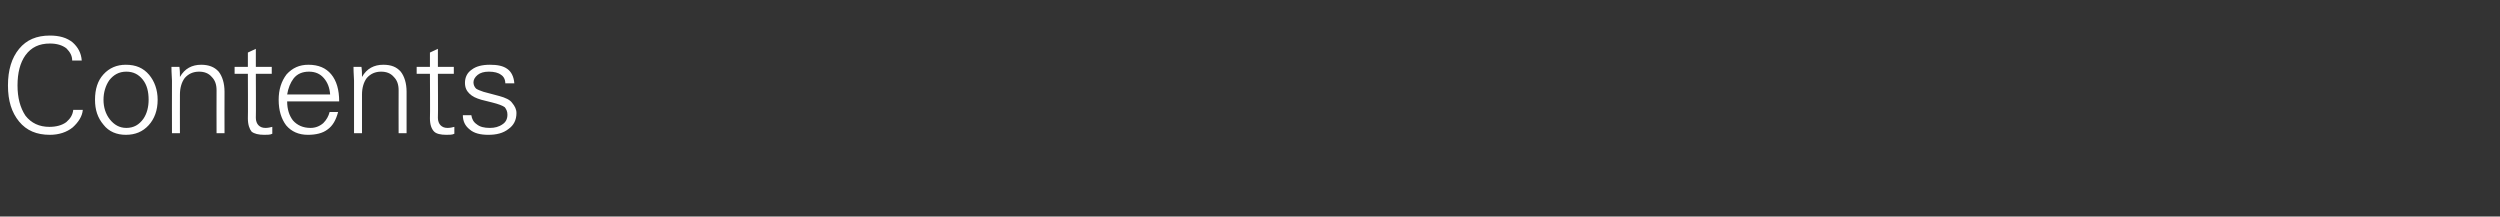<?xml version="1.0" standalone="no"?><!DOCTYPE svg PUBLIC "-//W3C//DTD SVG 1.1//EN" "http://www.w3.org/Graphics/SVG/1.1/DTD/svg11.dtd"><svg xmlns="http://www.w3.org/2000/svg" version="1.1" width="471px" height="40.8px" viewBox="0 -7 471 40.8" style="top:-7px"><rect x="0" y="-7" width="471" height="40.8" fill="#333333" stroke="none"/>  <desc>Contents</desc>  <defs/>  <g id="Polygon80774">    <path d="M 12.5 16 C 13.3 15.3 13.7 14.6 13.8 13.7 C 13.8 13.7 15.6 13.7 15.6 13.7 C 15.5 14.9 14.8 16 13.7 17 C 12.6 17.9 11.1 18.4 9.4 18.4 C 6.9 18.4 5 17.6 3.6 15.9 C 2.2 14.2 1.5 12 1.5 9.1 C 1.5 6.2 2.2 3.9 3.6 2.2 C 5 0.5 6.9 -0.3 9.4 -0.3 C 11.2 -0.3 12.6 0.1 13.7 1 C 14.7 1.9 15.3 3 15.4 4.4 C 15.4 4.4 13.6 4.4 13.6 4.4 C 13.6 3.5 13.2 2.8 12.5 2.1 C 11.7 1.5 10.7 1.2 9.4 1.2 C 7.4 1.2 5.9 1.9 4.8 3.4 C 3.8 4.8 3.3 6.7 3.3 9.1 C 3.3 11.4 3.8 13.3 4.8 14.8 C 5.9 16.2 7.4 16.9 9.3 16.9 C 10.6 16.9 11.7 16.6 12.5 16 C 12.5 16 12.5 16 12.5 16 Z M 19.5 16.5 C 18.4 15.2 17.9 13.7 17.9 11.8 C 17.9 9.8 18.4 8.2 19.5 7 C 20.6 5.8 22 5.2 23.7 5.2 C 25.6 5.2 27 5.8 28.1 7.1 C 29.1 8.3 29.7 9.9 29.7 11.8 C 29.7 13.8 29.1 15.4 28 16.6 C 26.9 17.8 25.5 18.4 23.7 18.4 C 22 18.4 20.5 17.8 19.5 16.5 C 19.5 16.5 19.5 16.5 19.5 16.5 Z M 20.6 8.1 C 19.9 9.1 19.5 10.4 19.5 11.8 C 19.5 13.2 19.9 14.5 20.7 15.5 C 21.5 16.5 22.5 17.1 23.8 17.1 C 25.2 17.1 26.2 16.5 27 15.4 C 27.7 14.4 28 13.1 28 11.8 C 28 10.3 27.7 9 26.9 8 C 26.1 7 25.1 6.5 23.8 6.5 C 22.4 6.5 21.4 7.1 20.6 8.1 C 20.6 8.1 20.6 8.1 20.6 8.1 Z M 33.9 18.1 L 32.4 18.1 C 32.4 18.1 32.38 8.24 32.4 8.2 C 32.4 7.7 32.3 6.8 32.3 5.6 C 32.3 5.6 33.8 5.6 33.8 5.6 C 33.9 6.3 33.9 6.9 33.9 7.5 C 34.8 5.9 36.2 5.2 37.9 5.2 C 39.3 5.2 40.4 5.6 41.2 6.5 C 41.9 7.4 42.3 8.7 42.3 10.3 C 42.28 10.3 42.3 18.1 42.3 18.1 L 40.8 18.1 C 40.8 18.1 40.78 10.05 40.8 10 C 40.8 8.9 40.5 8.1 39.9 7.5 C 39.3 6.8 38.5 6.5 37.5 6.5 C 36.4 6.5 35.5 6.9 34.8 7.7 C 34.2 8.5 33.9 9.6 33.9 10.8 C 33.88 10.82 33.9 18.1 33.9 18.1 Z M 44.2 6.9 L 44.2 5.6 L 46.7 5.6 L 46.7 2.9 L 48.2 2.2 L 48.2 5.6 L 51.2 5.6 L 51.2 6.9 L 48.2 6.9 C 48.2 6.9 48.24 15.21 48.2 15.2 C 48.2 15.8 48.4 16.3 48.7 16.6 C 49 16.9 49.4 17.1 50 17.1 C 50.5 17.1 50.9 17 51.3 16.9 C 51.3 16.9 51.3 18.2 51.3 18.2 C 50.9 18.4 50.4 18.4 49.8 18.4 C 48.7 18.4 47.9 18.2 47.4 17.8 C 47 17.3 46.7 16.5 46.7 15.3 C 46.74 15.34 46.7 6.9 46.7 6.9 L 44.2 6.9 Z M 54.1 12.1 C 54.1 13.6 54.5 14.8 55.2 15.7 C 56 16.6 57.1 17.1 58.5 17.1 C 59.4 17.1 60.2 16.8 60.9 16.2 C 61.5 15.6 61.9 14.9 62.1 14.1 C 62.1 14.1 63.7 14.1 63.7 14.1 C 63.3 15.6 62.7 16.7 61.7 17.4 C 60.8 18.1 59.5 18.4 58 18.4 C 56.3 18.4 54.9 17.8 53.9 16.6 C 53 15.4 52.5 13.8 52.5 11.8 C 52.5 9.9 53 8.3 54 7 C 55.1 5.8 56.4 5.2 58.1 5.2 C 60 5.2 61.4 5.8 62.4 7 C 63.4 8.2 63.9 9.9 63.9 12.1 C 63.9 12.1 54.1 12.1 54.1 12.1 Z M 55.3 7.8 C 54.7 8.6 54.3 9.6 54.1 10.8 C 54.1 10.8 62.2 10.8 62.2 10.8 C 62.1 9.5 61.7 8.5 61 7.7 C 60.3 6.9 59.4 6.5 58.2 6.5 C 57 6.5 56 6.9 55.3 7.8 C 55.3 7.8 55.3 7.8 55.3 7.8 Z M 68.2 18.1 L 66.7 18.1 C 66.7 18.1 66.69 8.24 66.7 8.2 C 66.7 7.7 66.6 6.8 66.6 5.6 C 66.6 5.6 68.1 5.6 68.1 5.6 C 68.2 6.3 68.2 6.9 68.2 7.5 C 69.1 5.9 70.5 5.2 72.2 5.2 C 73.7 5.2 74.7 5.6 75.5 6.5 C 76.2 7.4 76.6 8.7 76.6 10.3 C 76.59 10.3 76.6 18.1 76.6 18.1 L 75.1 18.1 C 75.1 18.1 75.08 10.05 75.1 10 C 75.1 8.9 74.8 8.1 74.2 7.5 C 73.6 6.8 72.8 6.5 71.8 6.5 C 70.7 6.5 69.8 6.9 69.1 7.7 C 68.5 8.5 68.2 9.6 68.2 10.8 C 68.19 10.82 68.2 18.1 68.2 18.1 Z M 78.5 6.9 L 78.5 5.6 L 81 5.6 L 81 2.9 L 82.5 2.2 L 82.5 5.6 L 85.5 5.6 L 85.5 6.9 L 82.5 6.9 C 82.5 6.9 82.55 15.21 82.5 15.2 C 82.5 15.8 82.7 16.3 83 16.6 C 83.3 16.9 83.7 17.1 84.3 17.1 C 84.8 17.1 85.2 17 85.6 16.9 C 85.6 16.9 85.6 18.2 85.6 18.2 C 85.2 18.4 84.7 18.4 84.1 18.4 C 83 18.4 82.2 18.2 81.8 17.8 C 81.3 17.3 81 16.5 81 15.3 C 81.05 15.34 81 6.9 81 6.9 L 78.5 6.9 Z M 88.8 14.7 C 88.9 15.4 89.2 16 89.8 16.4 C 90.4 16.9 91.2 17.1 92.3 17.1 C 93.2 17.1 94 16.9 94.7 16.4 C 95.3 16 95.6 15.4 95.6 14.6 C 95.6 14 95.4 13.6 95.1 13.2 C 94.7 12.9 93.9 12.6 92.7 12.3 C 92.7 12.3 90.7 11.8 90.7 11.8 C 89.7 11.5 89 11.2 88.4 10.6 C 87.9 10.1 87.6 9.5 87.6 8.6 C 87.6 7.6 88 6.7 88.9 6.1 C 89.7 5.5 90.8 5.2 92.3 5.2 C 93.7 5.2 94.8 5.4 95.6 6 C 96.3 6.5 96.8 7.4 96.9 8.7 C 96.9 8.7 95.2 8.7 95.2 8.7 C 95.2 8 94.9 7.4 94.4 7.1 C 93.9 6.7 93.1 6.5 92.1 6.5 C 91.2 6.5 90.5 6.7 90 7.1 C 89.5 7.5 89.2 8 89.2 8.5 C 89.2 9 89.4 9.4 89.7 9.7 C 90 9.9 90.5 10.1 91.1 10.3 C 91.1 10.3 94.1 11.1 94.1 11.1 C 95.2 11.4 96.1 11.8 96.5 12.4 C 97 13 97.3 13.6 97.3 14.3 C 97.3 15.6 96.8 16.6 95.8 17.3 C 94.8 18.1 93.5 18.4 92 18.4 C 90.5 18.4 89.3 18.1 88.5 17.4 C 87.6 16.7 87.2 15.8 87.2 14.7 C 87.2 14.7 88.8 14.7 88.8 14.7 Z " stroke="none" fill="#fff"/>  </g></svg>